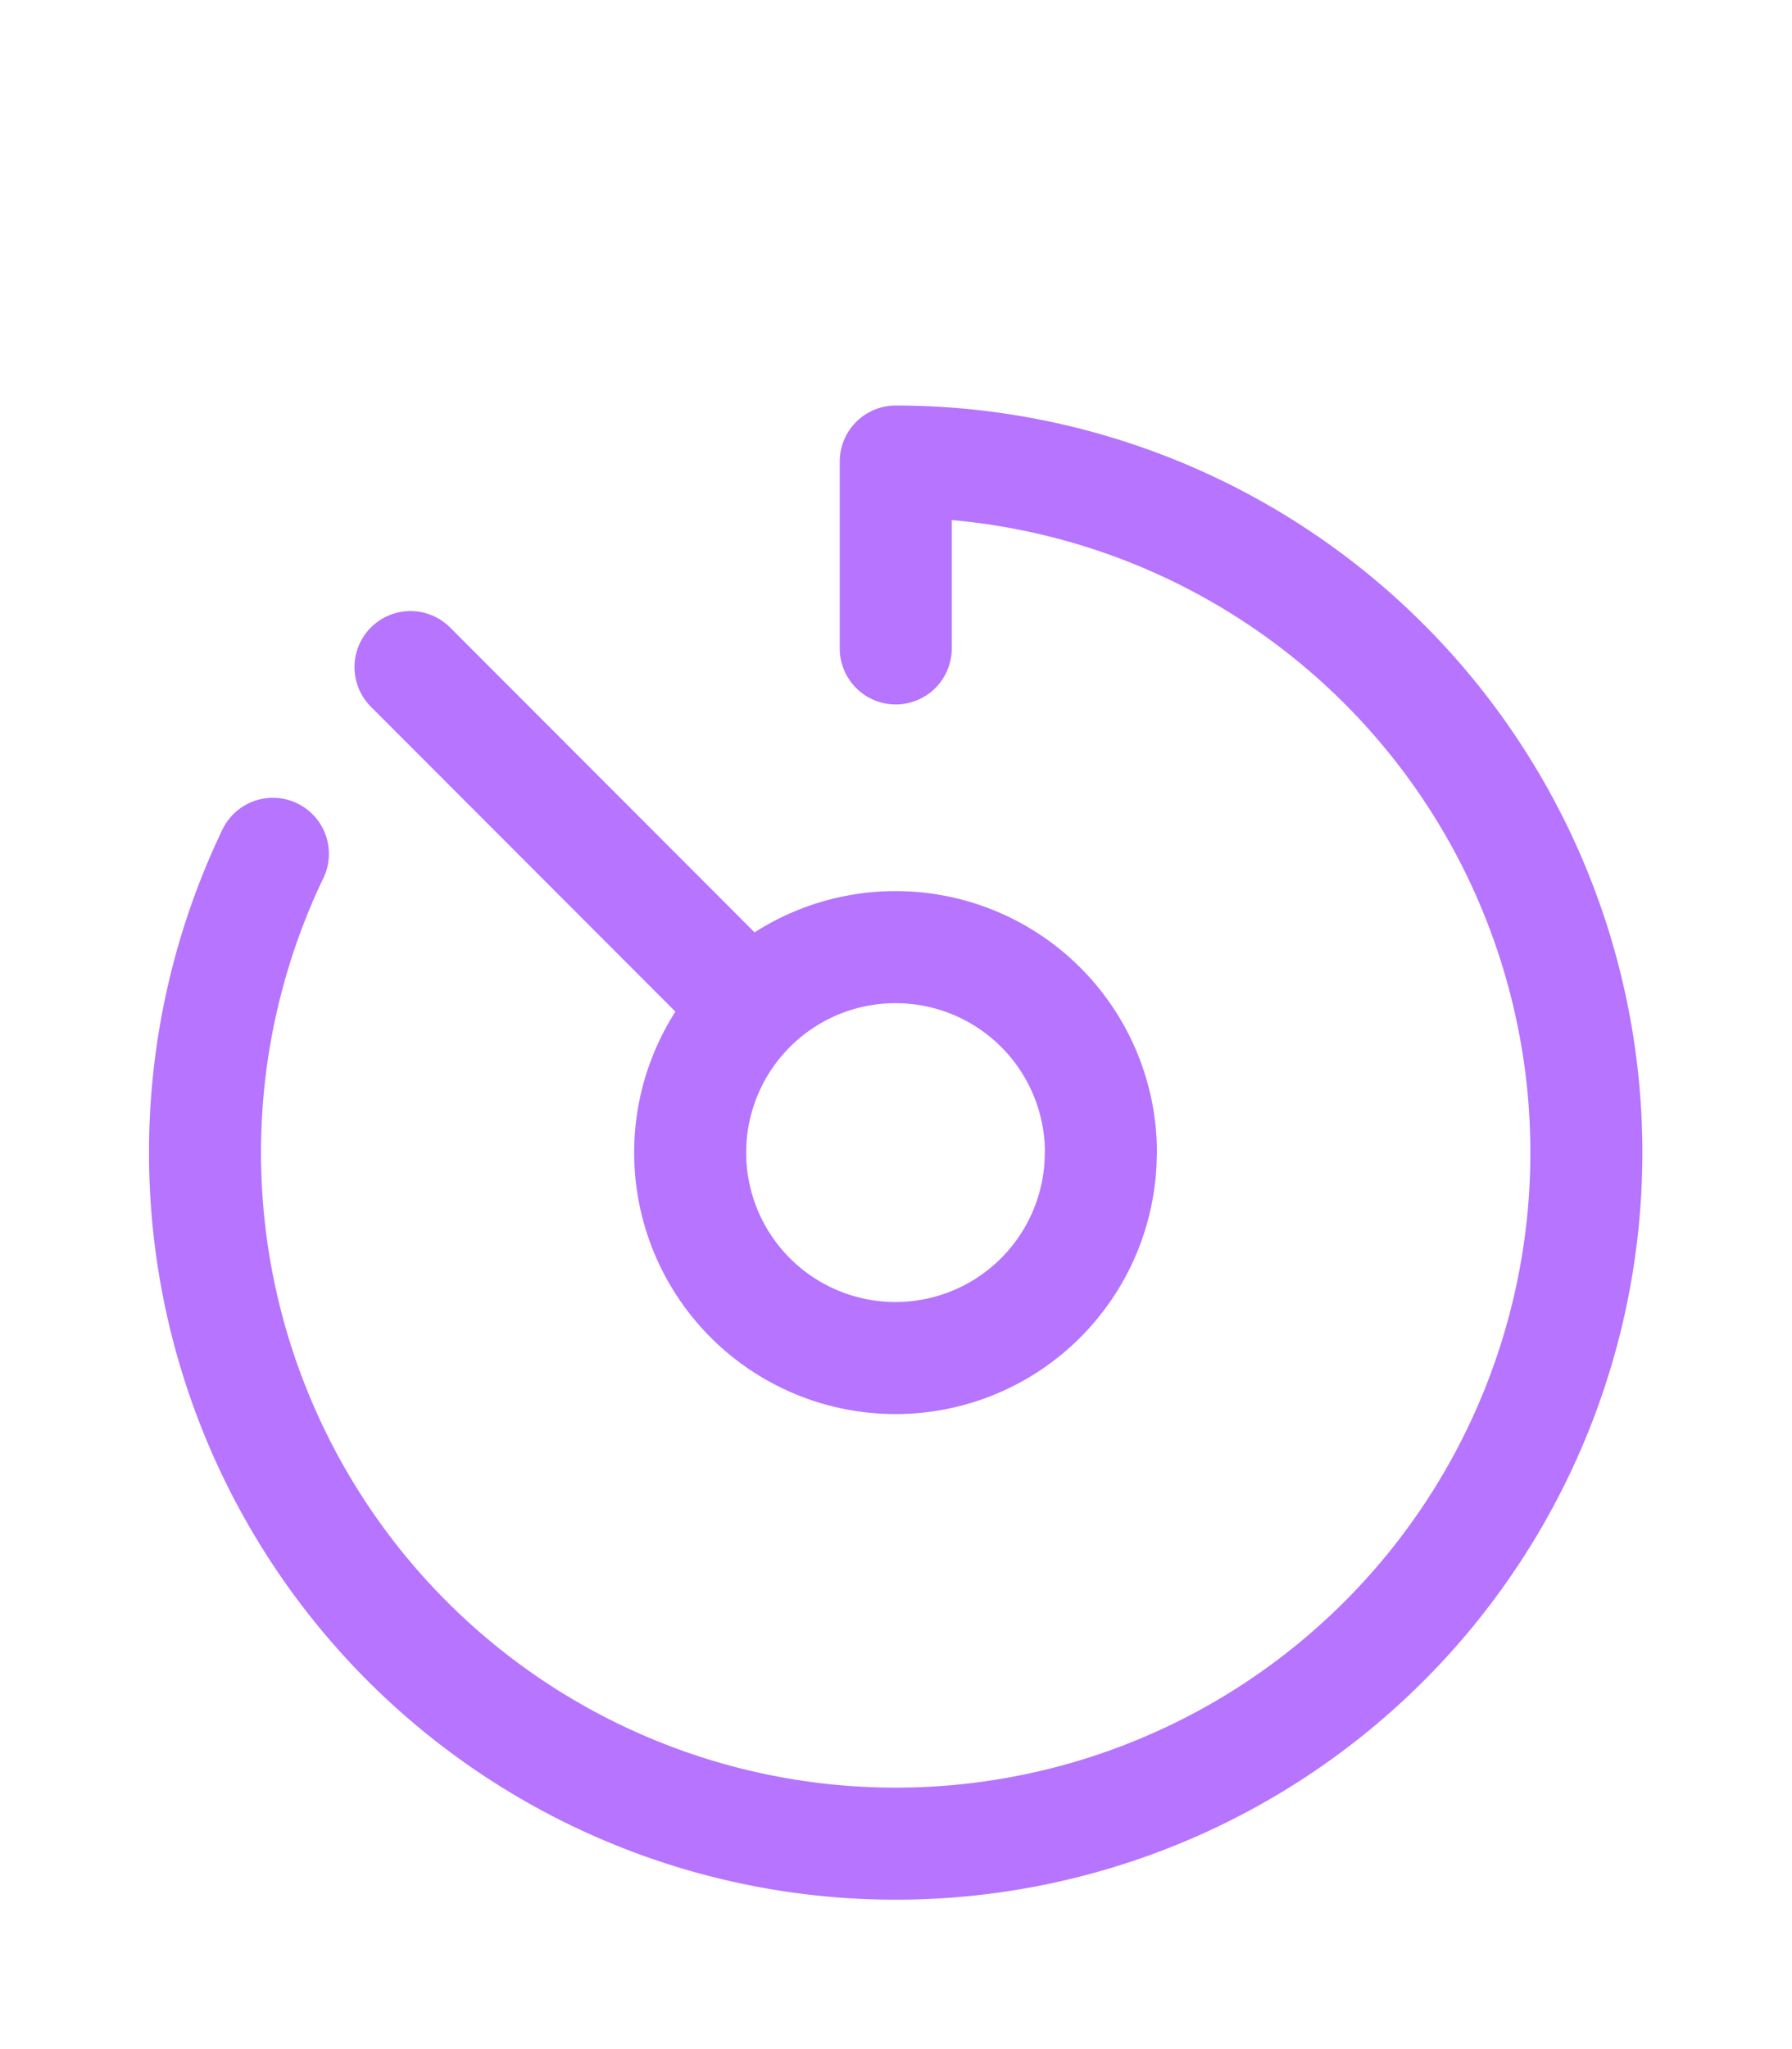 <svg xmlns="http://www.w3.org/2000/svg" width="14" height="16" fill="none"><path stroke="#B674FF" stroke-linecap="round" stroke-linejoin="round" stroke-width=".875" d="M5.83 7.834 3.207 5.209m3.791-.146V3.604a5.396 5.396 0 1 1-4.866 3.063M8.6 9a1.604 1.604 0 1 1-3.208 0 1.604 1.604 0 0 1 3.209 0Z"/></svg>